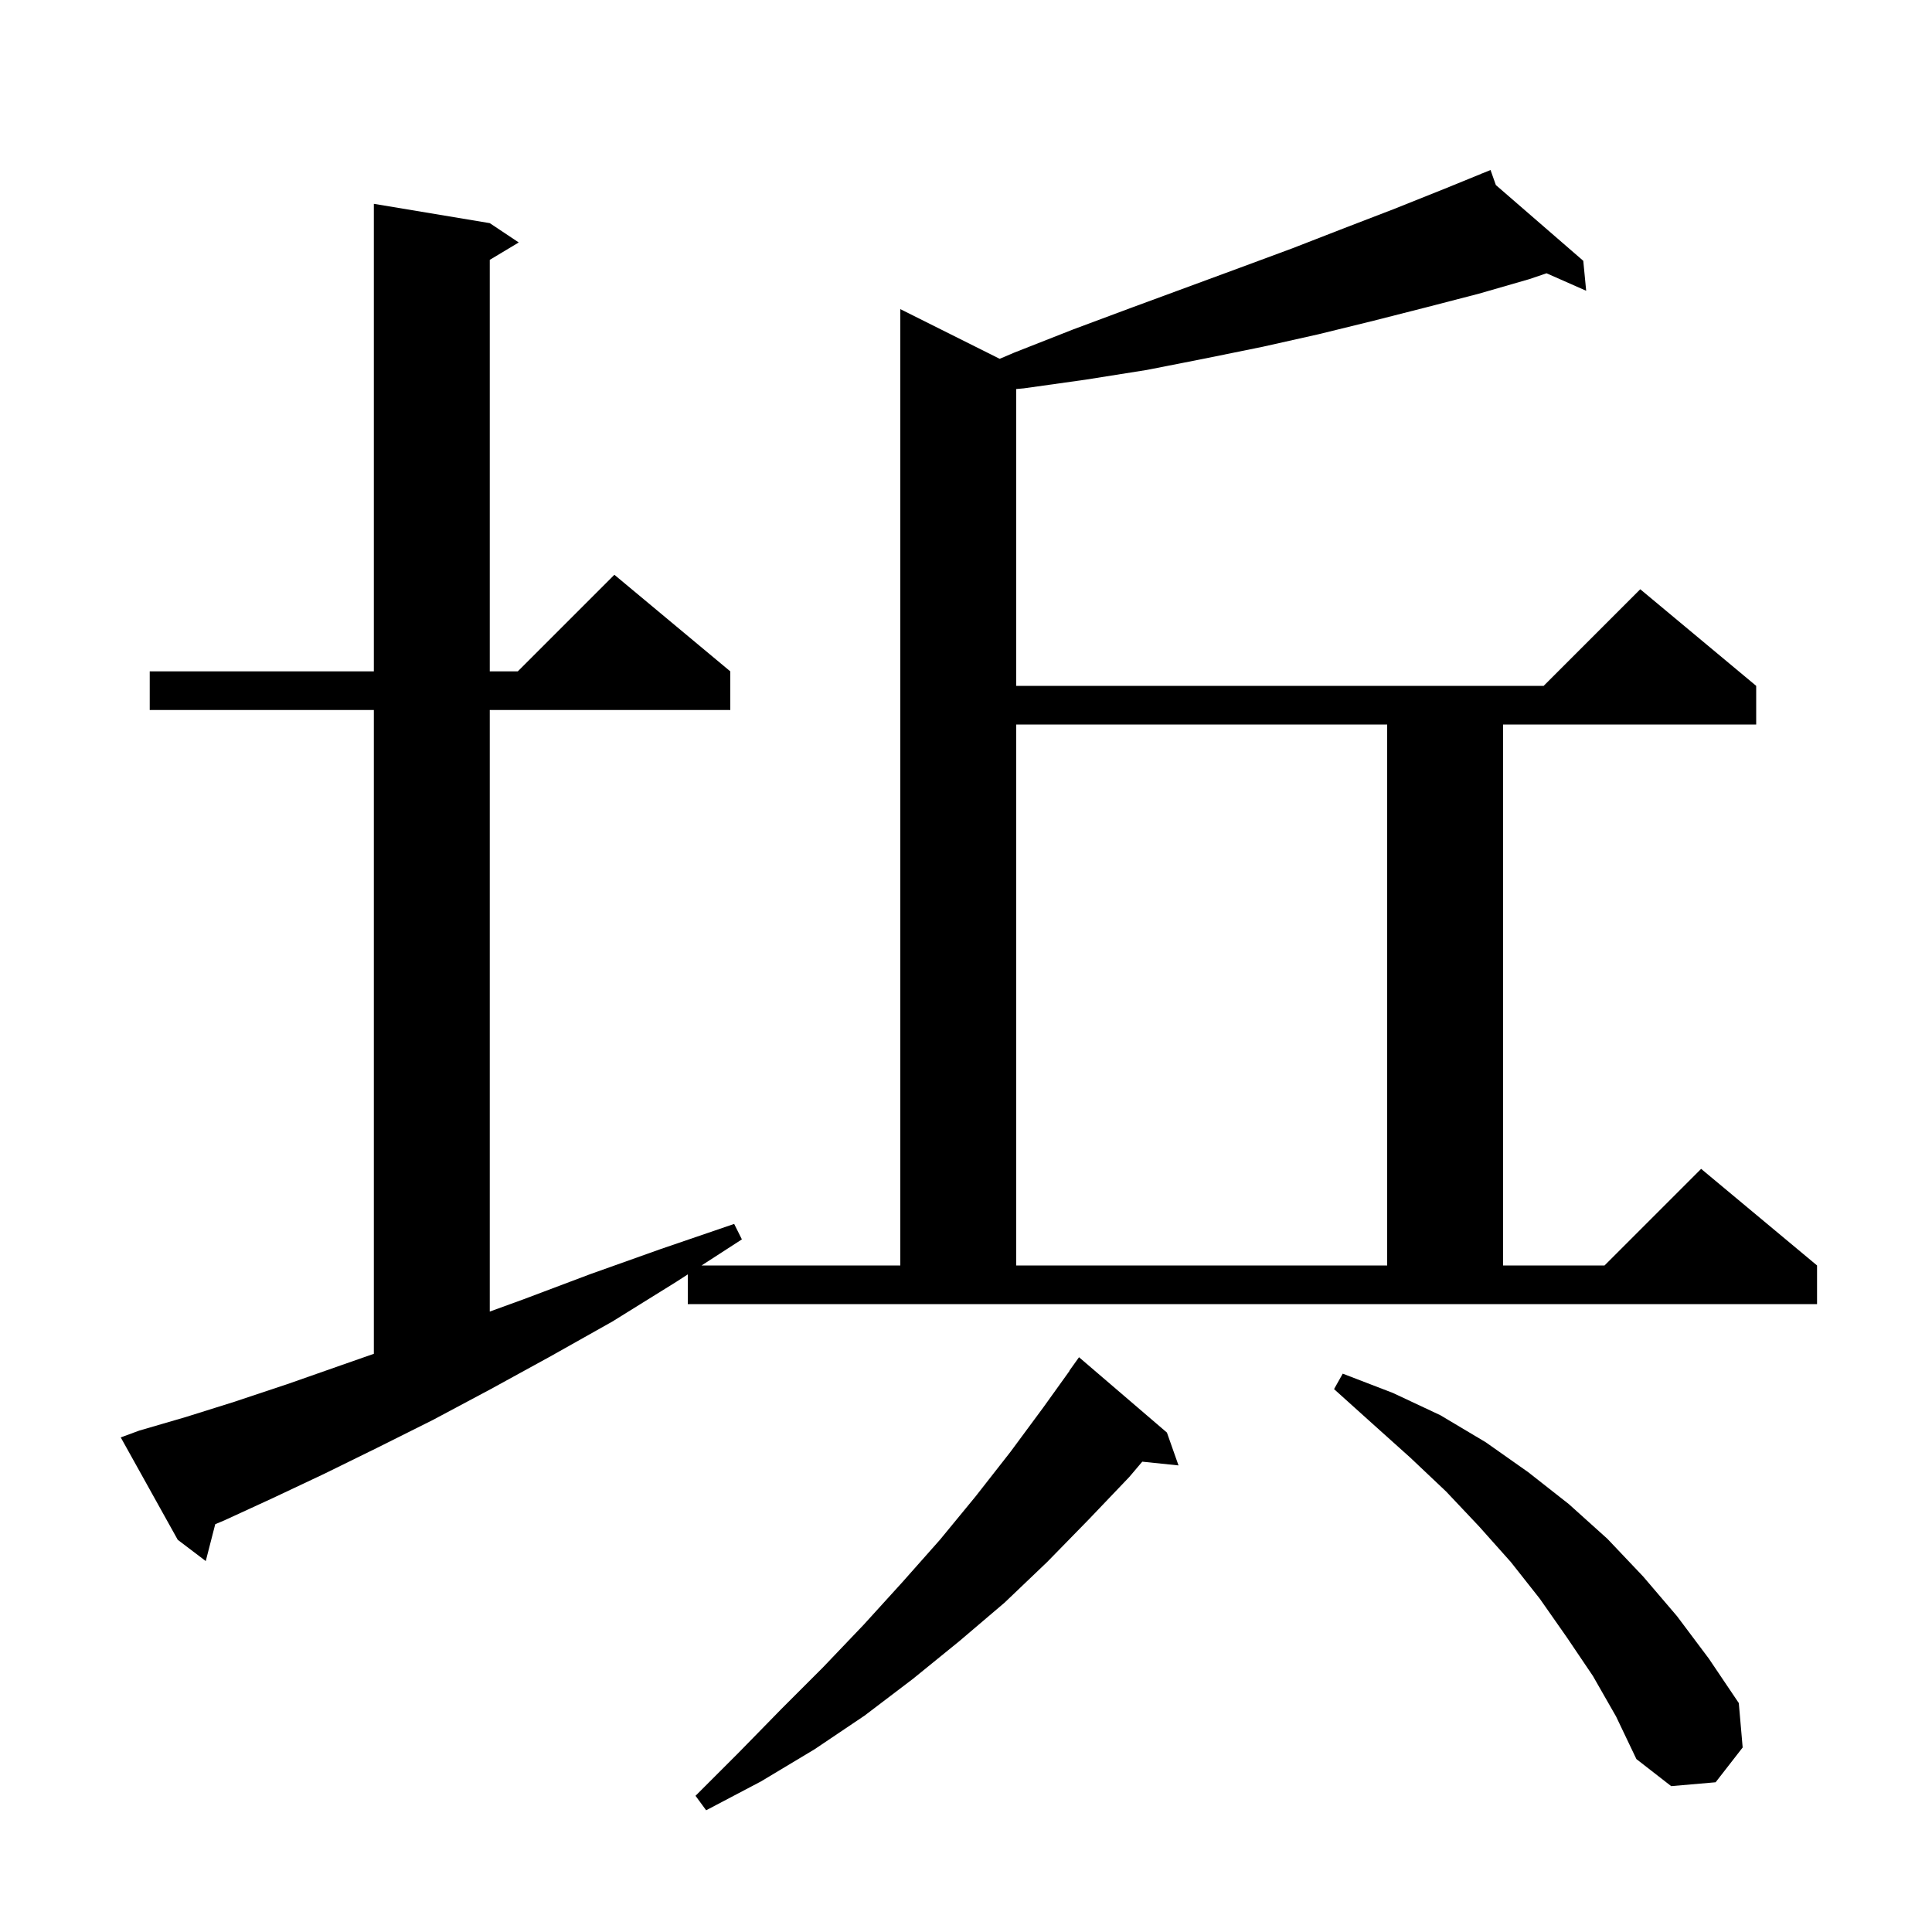 <svg xmlns="http://www.w3.org/2000/svg" xmlns:xlink="http://www.w3.org/1999/xlink" version="1.1" baseProfile="full" viewBox="0 0 200 200" width="200" height="200">
<g fill="black">
<path d="M 120.8 148.3 L 122.0 151.7 L 118.247 151.312 L 116.9 152.9 L 112.7 157.3 L 108.4 161.7 L 104.0 165.9 L 99.3 169.9 L 94.5 173.8 L 89.5 177.6 L 84.3 181.1 L 78.8 184.4 L 73.1 187.4 L 72.0 185.9 L 76.5 181.4 L 80.9 176.9 L 85.2 172.6 L 89.4 168.2 L 93.4 163.8 L 97.3 159.4 L 101.0 154.9 L 104.6 150.3 L 108.0 145.7 L 110.718 141.911 L 110.7 141.9 L 111.7 140.5 Z M 164.9 173.5 L 162.2 169.5 L 159.4 165.5 L 156.4 161.7 L 153.1 158.0 L 149.7 154.4 L 146.0 150.9 L 142.1 147.4 L 138.1 143.8 L 139.0 142.2 L 144.2 144.2 L 149.1 146.5 L 153.8 149.3 L 158.2 152.4 L 162.4 155.7 L 166.4 159.3 L 170.1 163.2 L 173.6 167.3 L 176.9 171.7 L 180.0 176.3 L 180.4 180.9 L 177.6 184.5 L 173.0 184.9 L 169.4 182.1 L 167.3 177.7 Z M 71.2 131.924 L 70.0 132.7 L 63.4 136.8 L 57.0 140.4 L 50.8 143.8 L 44.8 147.0 L 39.0 149.9 L 33.5 152.6 L 28.2 155.1 L 23.2 157.4 L 22.282 157.783 L 21.3 161.6 L 18.4 159.4 L 12.5 148.8 L 14.4 148.1 L 19.2 146.7 L 24.3 145.1 L 29.7 143.3 L 35.4 141.3 L 38.7 140.145 L 38.7 73.5 L 15.5 73.5 L 15.5 69.5 L 38.7 69.5 L 38.7 21.1 L 50.7 23.1 L 53.7 25.1 L 50.7 26.9 L 50.7 69.5 L 53.6 69.5 L 63.6 59.5 L 75.6 69.5 L 75.6 73.5 L 50.7 73.5 L 50.7 135.773 L 54.2 134.5 L 61.1 131.9 L 68.4 129.3 L 76.0 126.7 L 76.8 128.3 L 72.627 131.0 L 93.2 131.0 L 93.2 32.0 L 103.488 37.144 L 105.0 36.5 L 111.1 34.1 L 117.0 31.9 L 128.4 27.7 L 133.8 25.7 L 139.2 23.6 L 144.4 21.6 L 149.4 19.6 L 153.425 17.957 L 153.4 17.9 L 153.453 17.946 L 154.3 17.6 L 154.851 19.158 L 163.9 27.0 L 164.2 30.1 L 160.098 28.29 L 158.3 28.9 L 153.1 30.4 L 147.7 31.8 L 142.2 33.2 L 136.5 34.6 L 130.7 35.9 L 124.8 37.1 L 118.7 38.3 L 112.4 39.3 L 106.0 40.2 L 105.2 40.273 L 105.2 71.0 L 159.8 71.0 L 169.8 61.0 L 181.8 71.0 L 181.8 75.0 L 155.6 75.0 L 155.6 131.0 L 166.1 131.0 L 176.1 121.0 L 188.1 131.0 L 188.1 135.0 L 71.2 135.0 Z M 105.2 75.0 L 105.2 131.0 L 143.6 131.0 L 143.6 75.0 Z " />
</g>
</svg>
